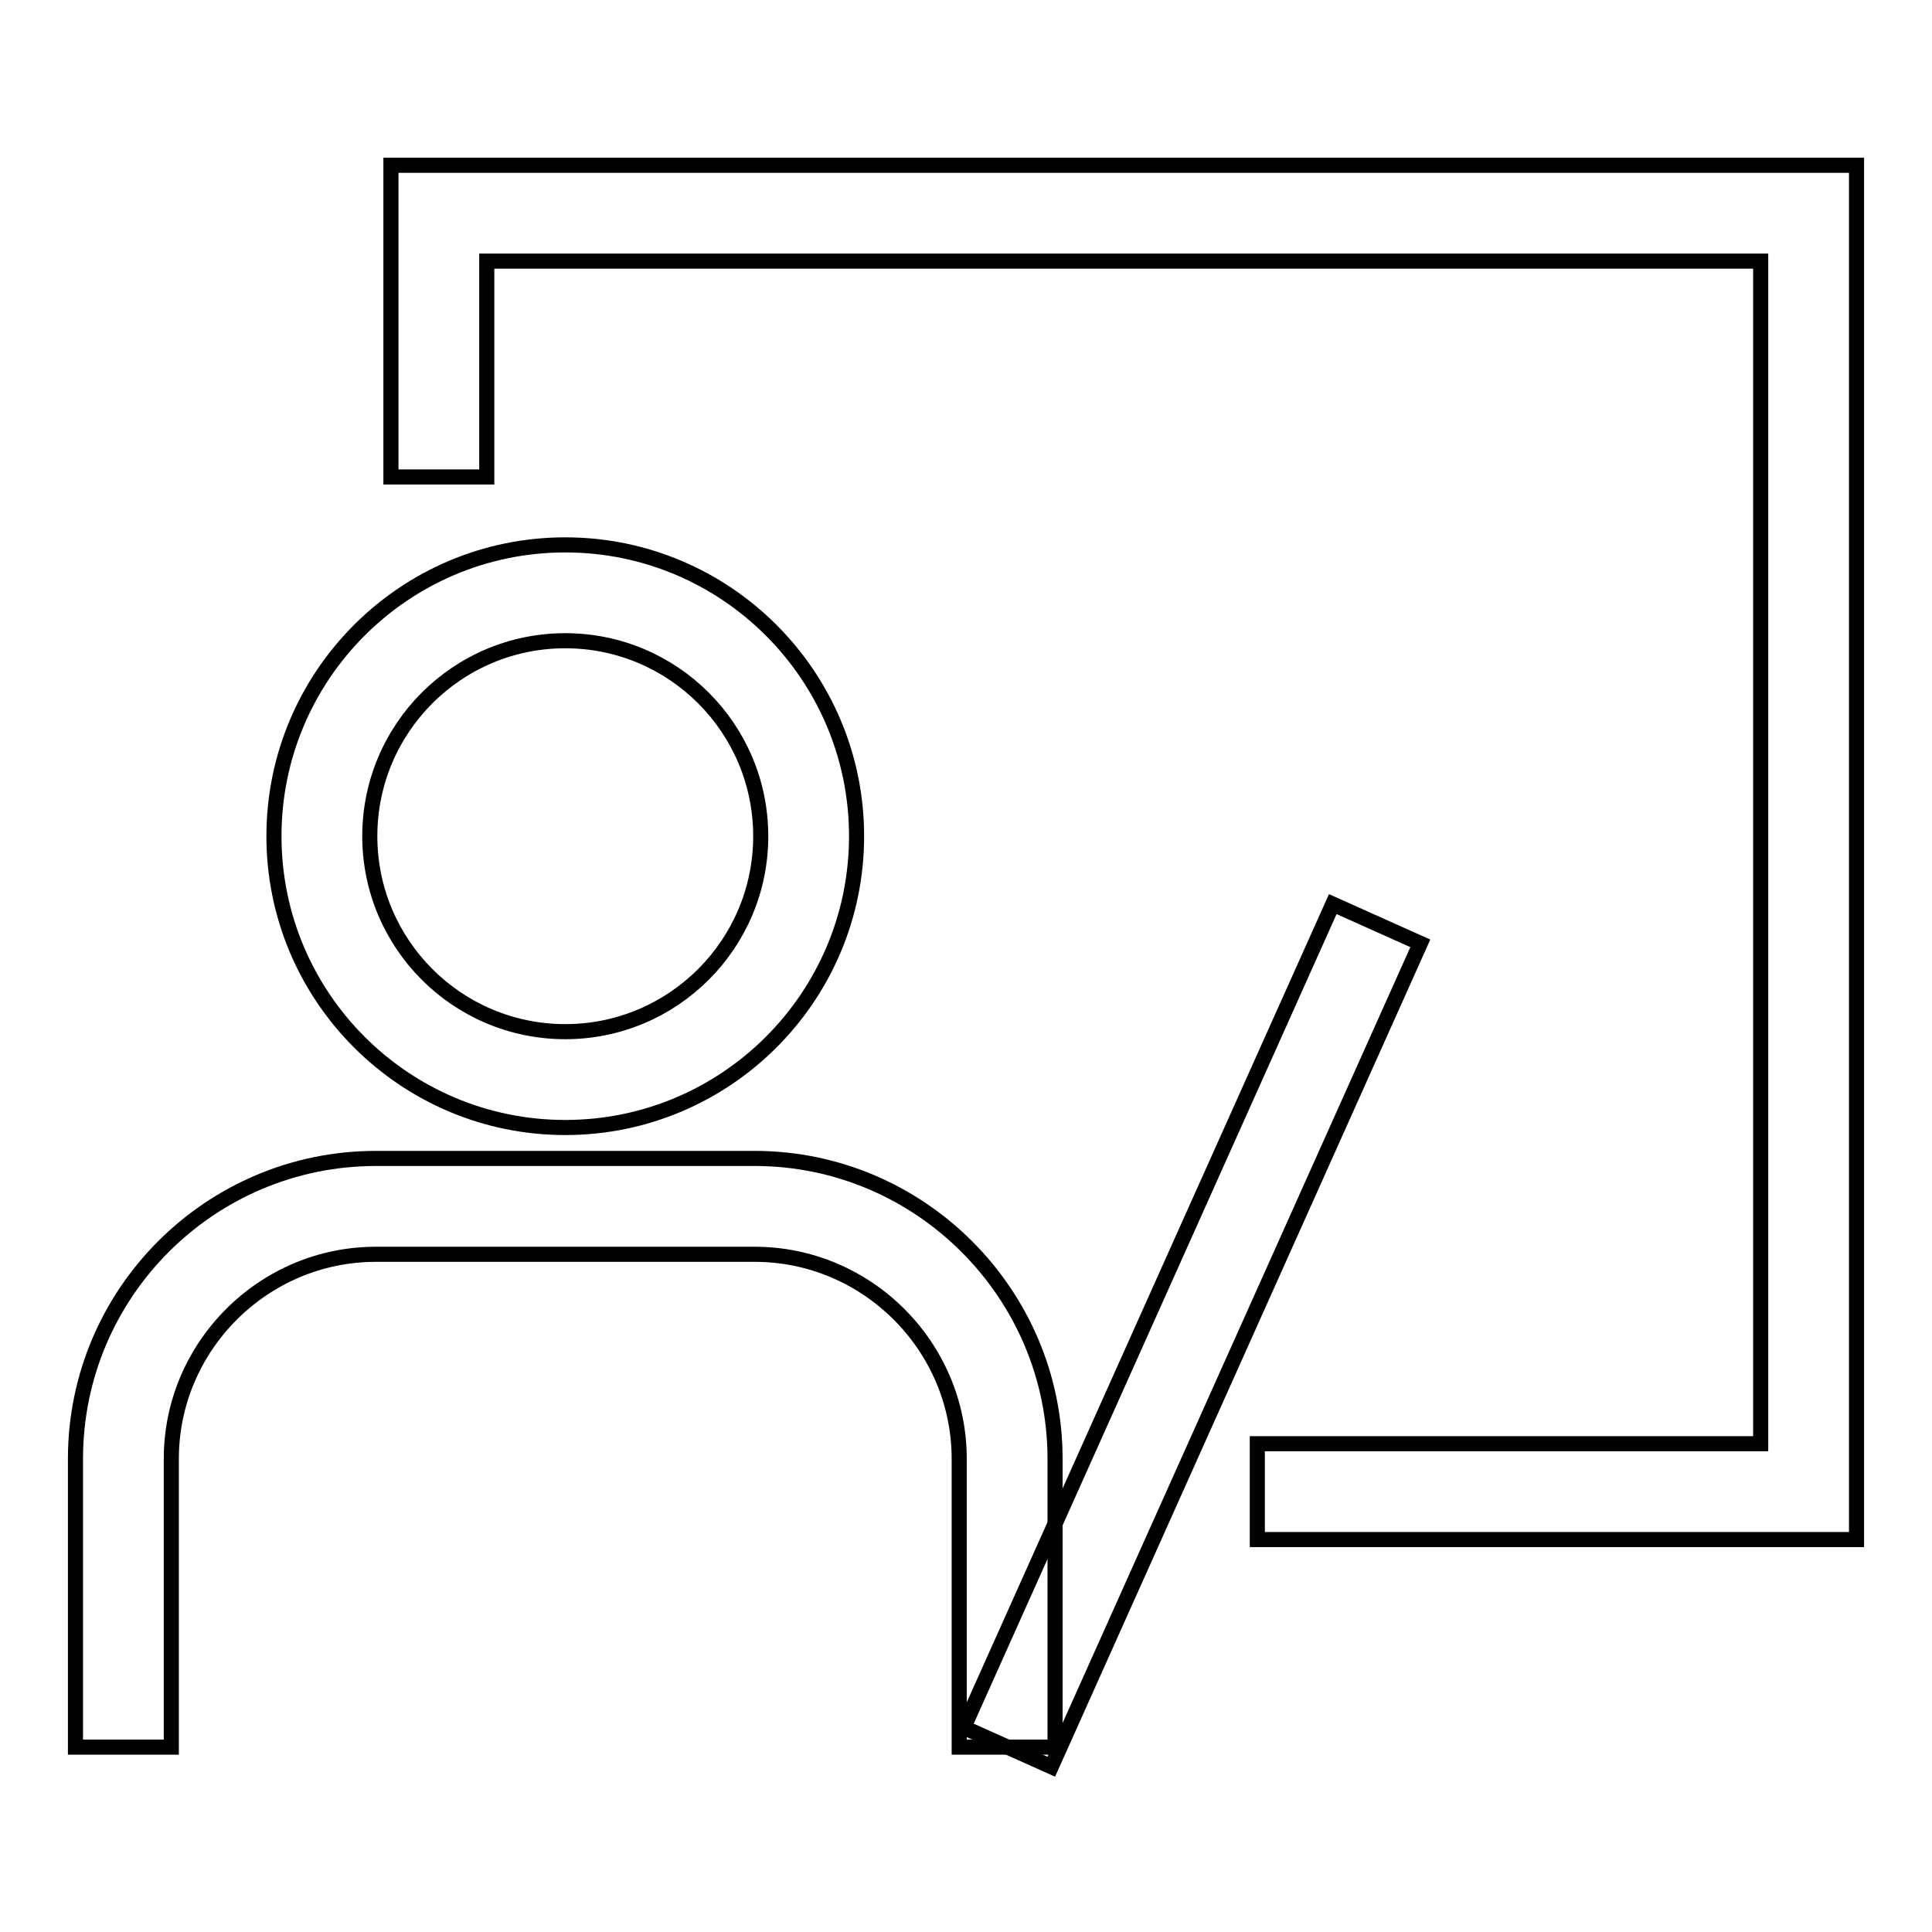 <?xml version="1.0" encoding="utf-8"?>
<!-- Svg Vector Icons : http://www.onlinewebfonts.com/icon -->
<!DOCTYPE svg PUBLIC "-//W3C//DTD SVG 1.1//EN" "http://www.w3.org/Graphics/SVG/1.1/DTD/svg11.dtd">
<svg version="1.1" xmlns="http://www.w3.org/2000/svg" xmlns:xlink="http://www.w3.org/1999/xlink" x="0px" y="0px" viewBox="0 0 256 256" enable-background="new 0 0 256 256" xml:space="preserve">
<g> <path stroke-width="2" fill-opacity="0" stroke="#000000"  d="M74.9,149.4c-21.3,0-38.6-17.3-38.6-38.6s17.3-38.6,38.6-38.6c21.3,0,38.6,17.3,38.6,38.6 C113.5,132.1,96.2,149.4,74.9,149.4z M74.9,84.9C60.6,84.9,49,96.5,49,110.8c0,14.3,11.6,25.9,25.9,25.9s25.9-11.6,25.9-25.9 C100.8,96.5,89.2,84.9,74.9,84.9z M139.8,231.5h-12.7v-38.2c0-14.9-12.2-27.1-27.1-27.1H49.8c-14.9,0-27.1,12.2-27.1,27.1v38.2H10 v-38.2c0-22,17.9-39.8,39.8-39.8H100c21.9,0,39.8,17.9,39.8,39.8L139.8,231.5L139.8,231.5z"/> <path stroke-width="2" fill-opacity="0" stroke="#000000"  d="M246,204h-79.4v-12.7h66.7V34.6H64.5v28.6H51.8V21.9H246V204z"/> <path stroke-width="2" fill-opacity="0" stroke="#000000"  d="M127.7,228.9l48.9-109.1l11.6,5.2l-48.9,109.1L127.7,228.9z"/></g>
</svg>